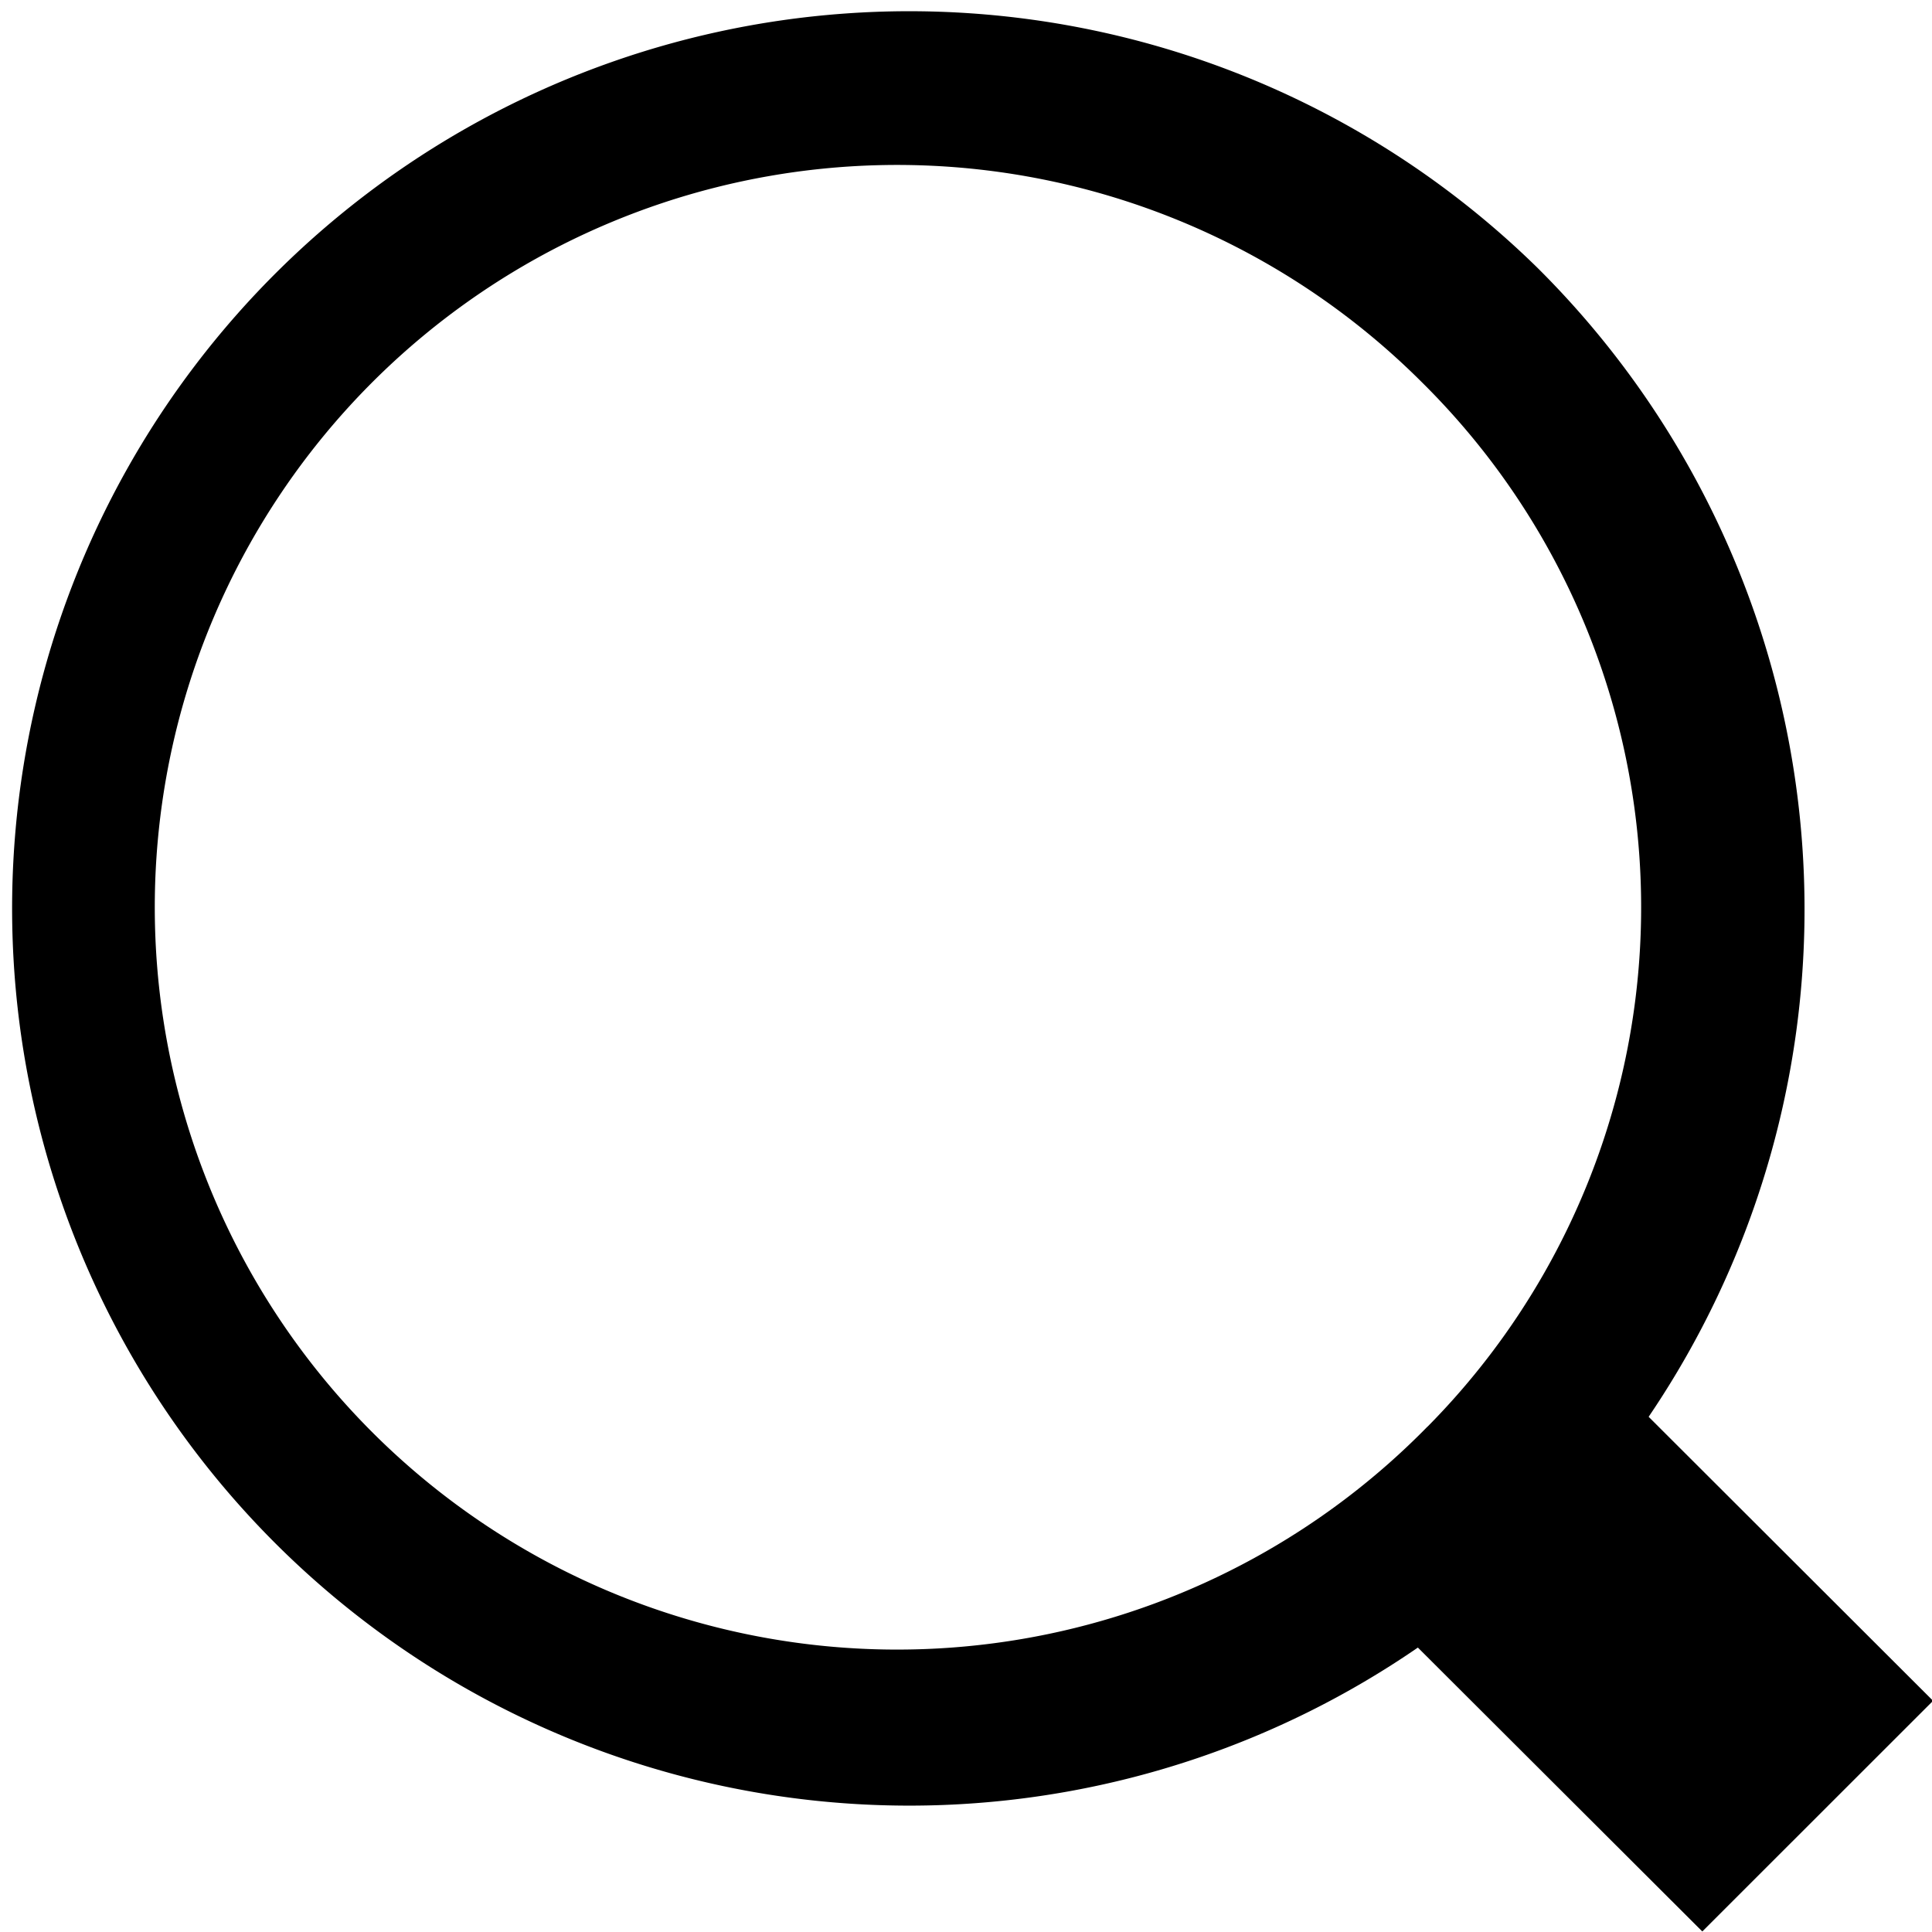 <svg xmlns="http://www.w3.org/2000/svg" width="18" height="18" viewBox="0 0 18 18">
  <defs>
    <style>
      .search-icon-cls-1 {
        fill: #000;
        fill-rule: evenodd;
      }
    </style>
  </defs>
  <path id="search" class="search-icon-cls-1" d="M1755.32,188.491a8.359,8.359,0,1,0-1.11,12.859l2.65,2.645,2.15-2.149-2.65-2.646A8.422,8.422,0,0,0,1755.32,188.491Zm-1.02,10.8a6.916,6.916,0,1,1-.05-9.727A6.878,6.878,0,0,1,1754.3,199.292Z" transform="translate(-1741 -186)"/>
</svg>
